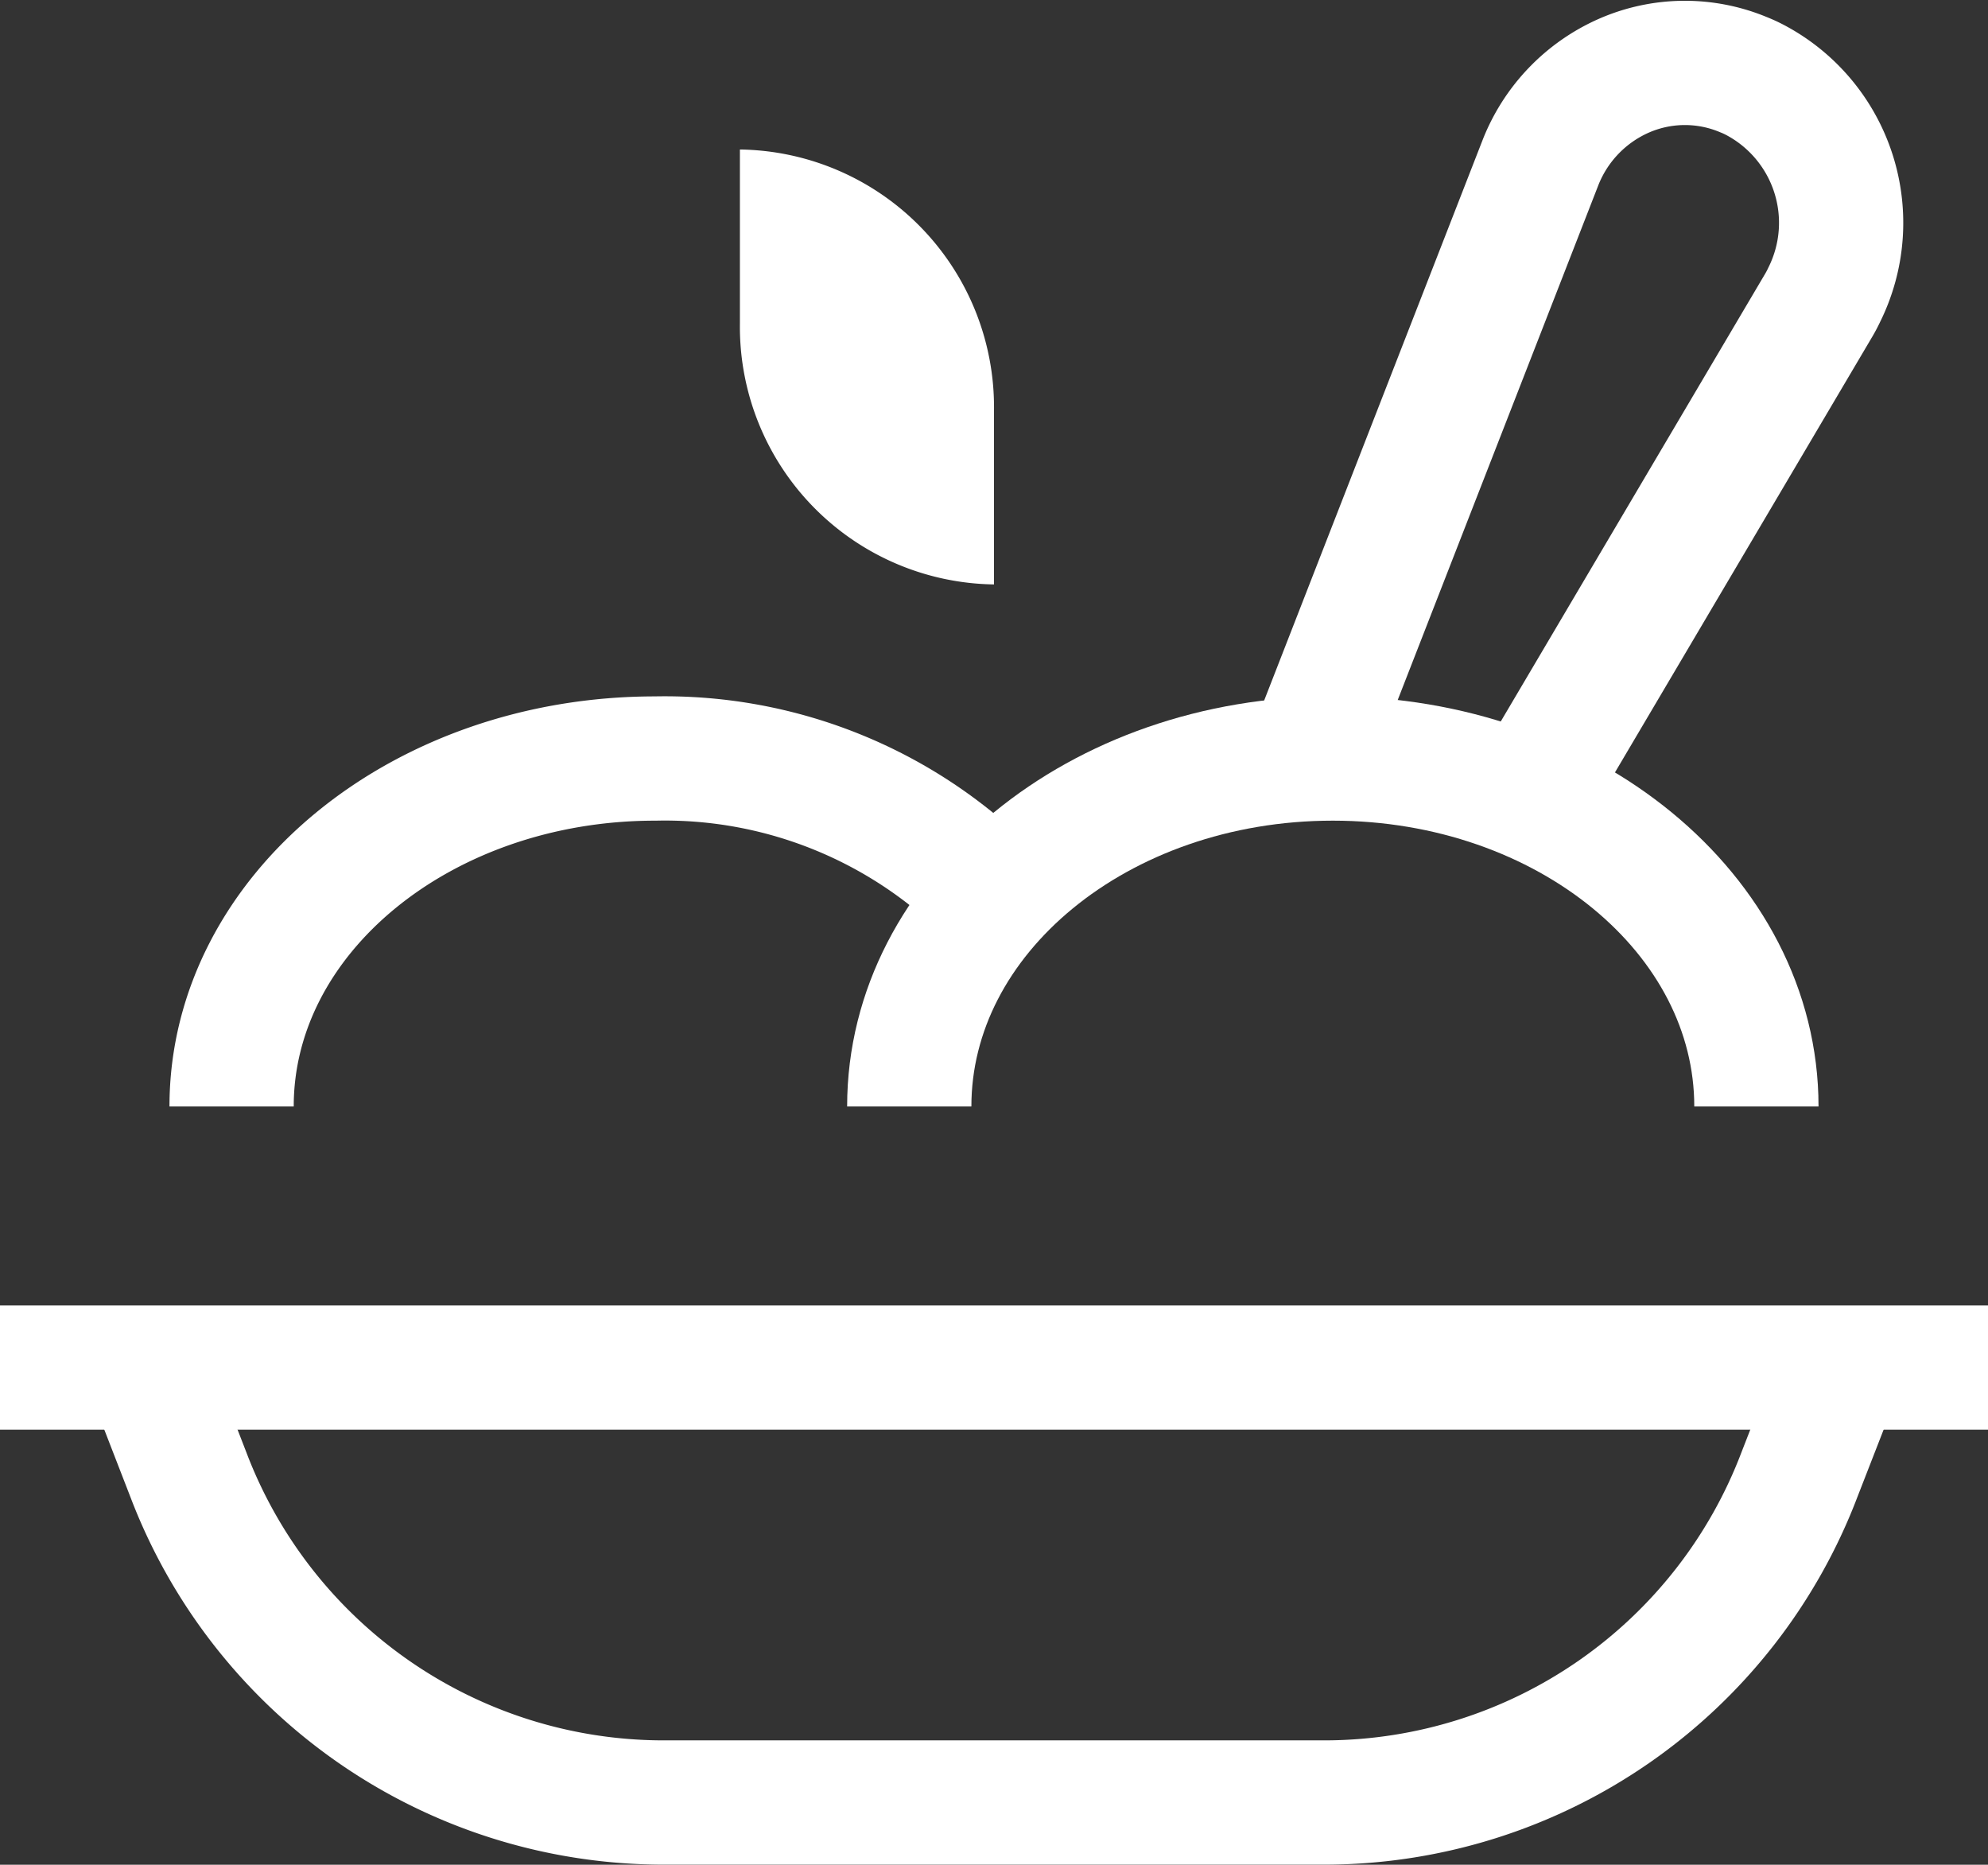 <svg xmlns="http://www.w3.org/2000/svg" width="16" height="15.006" viewBox="0 0 16 15.006">
  <rect x="0" y="0" width="16" height="15.006" fill="#333333" stroke="none"/>
  <g id="pasta" transform="translate(-0.5 -1.499)">
    <path id="Path_48518" data-name="Path 48518" d="M15.707,7.608l1.871-4.8a1.272,1.272,0,0,1,.672-.7,1.223,1.223,0,0,1,.96-.009.955.955,0,0,1,.094.043h0a1.3,1.3,0,0,1,.558,1.729c-.015.032-.031.062-.049.092L17.477,7.918" transform="translate(-4.68)" fill="none" stroke="#fff" stroke-miterlimit="10" stroke-width="1"/>
    <line id="Line_66" data-name="Line 66" x2="15" transform="translate(1 12.504)" fill="none" stroke="#fff" stroke-linecap="square" stroke-miterlimit="10" stroke-width="1"/>
    <path id="Path_48519" data-name="Path 48519" d="M15.636,17l-.335.86A4.093,4.093,0,0,1,11.5,20.5H6.133a4.093,4.093,0,0,1-3.8-2.641L2,17" transform="translate(-0.318 -4.496)" fill="none" stroke="#fff" stroke-miterlimit="10" stroke-width="1"/>
    <path id="Path_48520" data-name="Path 48520" d="M11.045,5.1V6.5h0A2.074,2.074,0,0,1,9,4.4V3H9A2.074,2.074,0,0,1,11.045,5.1Z" transform="translate(-2.545 -0.298)" fill="#fff"/>
    <path id="Path_48521" data-name="Path 48521" d="M3,12.8C3,11.254,4.527,10,6.409,10a3.69,3.69,0,0,1,2.727,1.12" transform="translate(-0.636 -2.397)" fill="none" stroke="#fff" stroke-miterlimit="10" stroke-width="1"/>
    <path id="Path_48522" data-name="Path 48522" d="M11,12.8c0-1.547,1.527-2.8,3.409-2.8s3.409,1.254,3.409,2.8" transform="translate(-3.182 -2.397)" fill="none" stroke="#fff" stroke-miterlimit="10" stroke-width="1"/>
  </g>
</svg>

